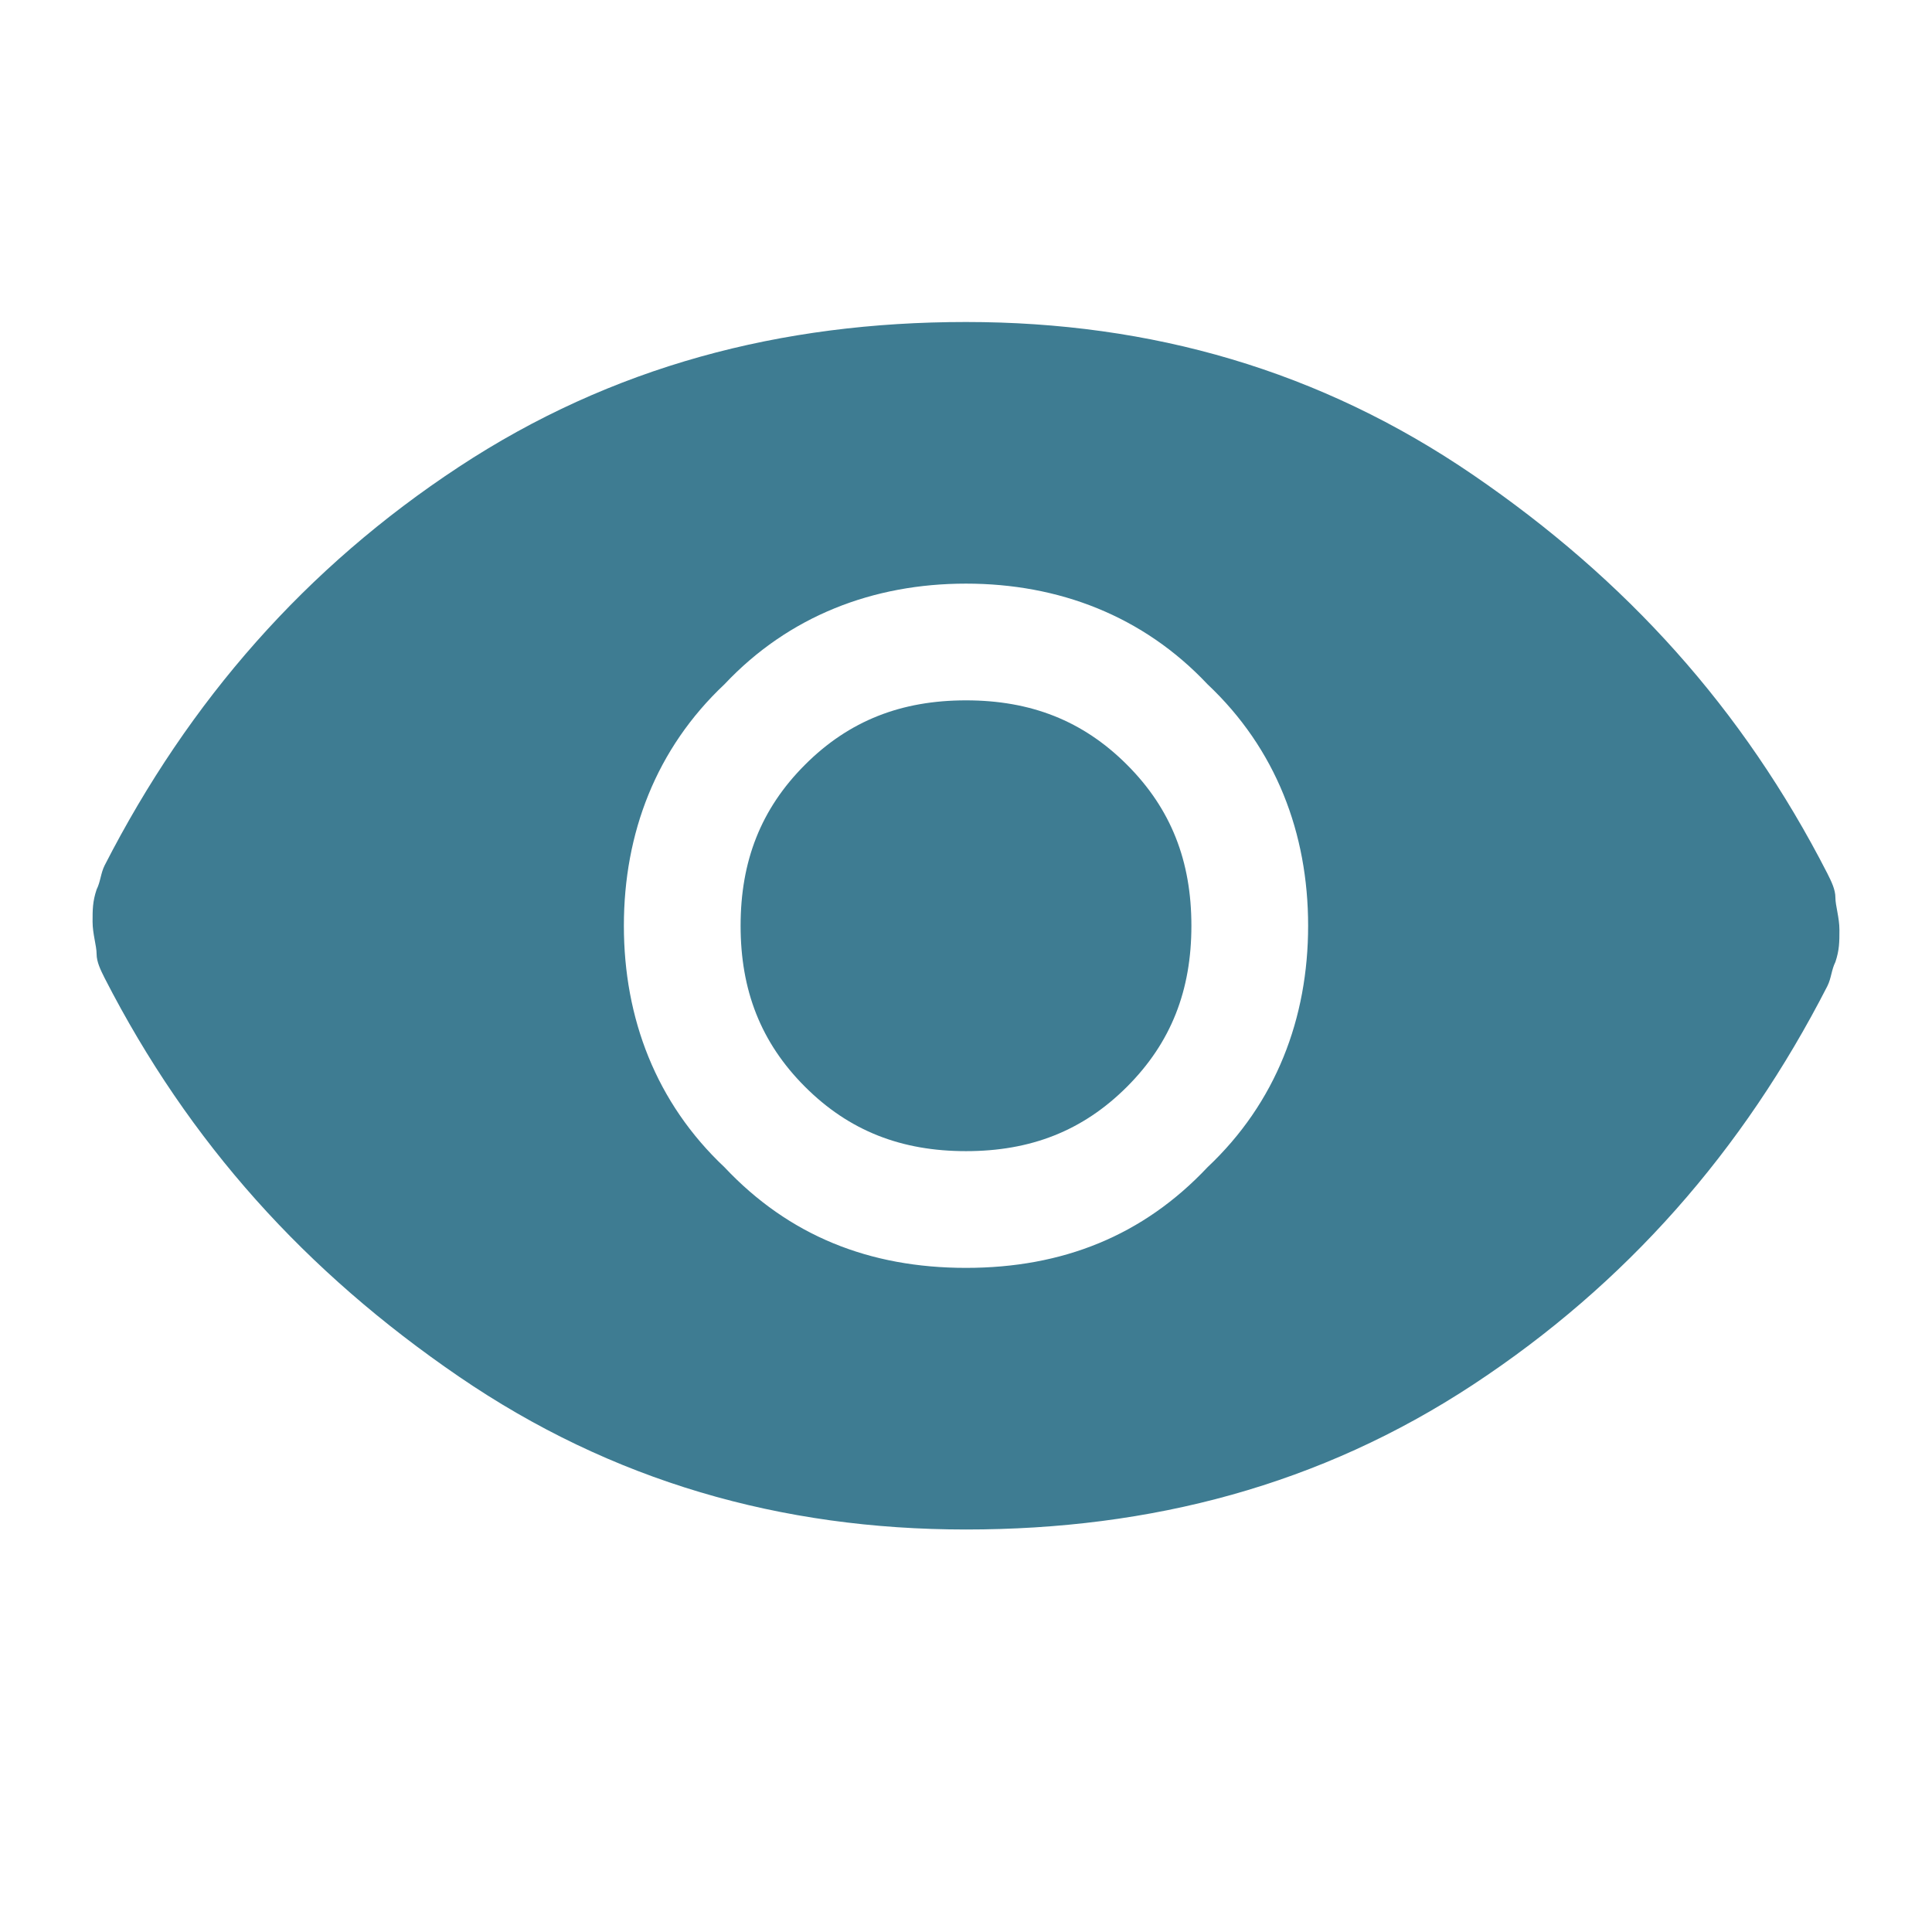 <?xml version="1.0" encoding="utf-8"?>
<!-- Generator: Adobe Illustrator 26.2.1, SVG Export Plug-In . SVG Version: 6.00 Build 0)  -->
<svg version="1.1" id="Layer_1" xmlns="http://www.w3.org/2000/svg" xmlns:xlink="http://www.w3.org/1999/xlink" x="0px" y="0px"
	 viewBox="0 0 48 48" style="enable-background:new 0 0 48 48;" xml:space="preserve">
<style type="text/css">
	.st0{fill:#3E7C92;}
</style>
<path class="st0" d="M24,31.5c2.4,0,4.4-0.8,6-2.5c1.7-1.6,2.5-3.7,2.5-6s-0.8-4.4-2.5-6c-1.6-1.7-3.7-2.5-6-2.5s-4.4,0.8-6,2.5
	c-1.7,1.6-2.5,3.7-2.5,6s0.8,4.4,2.5,6C19.6,30.7,21.6,31.5,24,31.5z M24,28.6c-1.6,0-2.9-0.5-4-1.6c-1.1-1.1-1.6-2.4-1.6-4
	s0.5-2.9,1.6-4c1.1-1.1,2.4-1.6,4-1.6s2.9,0.5,4,1.6c1.1,1.1,1.6,2.4,1.6,4s-0.5,2.9-1.6,4C26.9,28.1,25.6,28.6,24,28.6z M24,38
	c-4.6,0-8.8-1.2-12.6-3.8s-6.7-5.8-8.8-9.9c-0.1-0.2-0.2-0.4-0.2-0.6c0-0.2-0.1-0.5-0.1-0.8s0-0.5,0.1-0.8c0.1-0.2,0.1-0.4,0.2-0.6
	c2.1-4.1,5-7.4,8.8-9.9S19.4,8,24,8s8.8,1.2,12.6,3.8s6.7,5.8,8.8,9.9c0.1,0.2,0.2,0.4,0.2,0.6c0,0.2,0.1,0.5,0.1,0.8
	c0,0.3,0,0.5-0.1,0.8c-0.1,0.2-0.1,0.4-0.2,0.6c-2.1,4.1-5,7.4-8.8,9.9S28.6,38,24,38z"/>
</svg>
